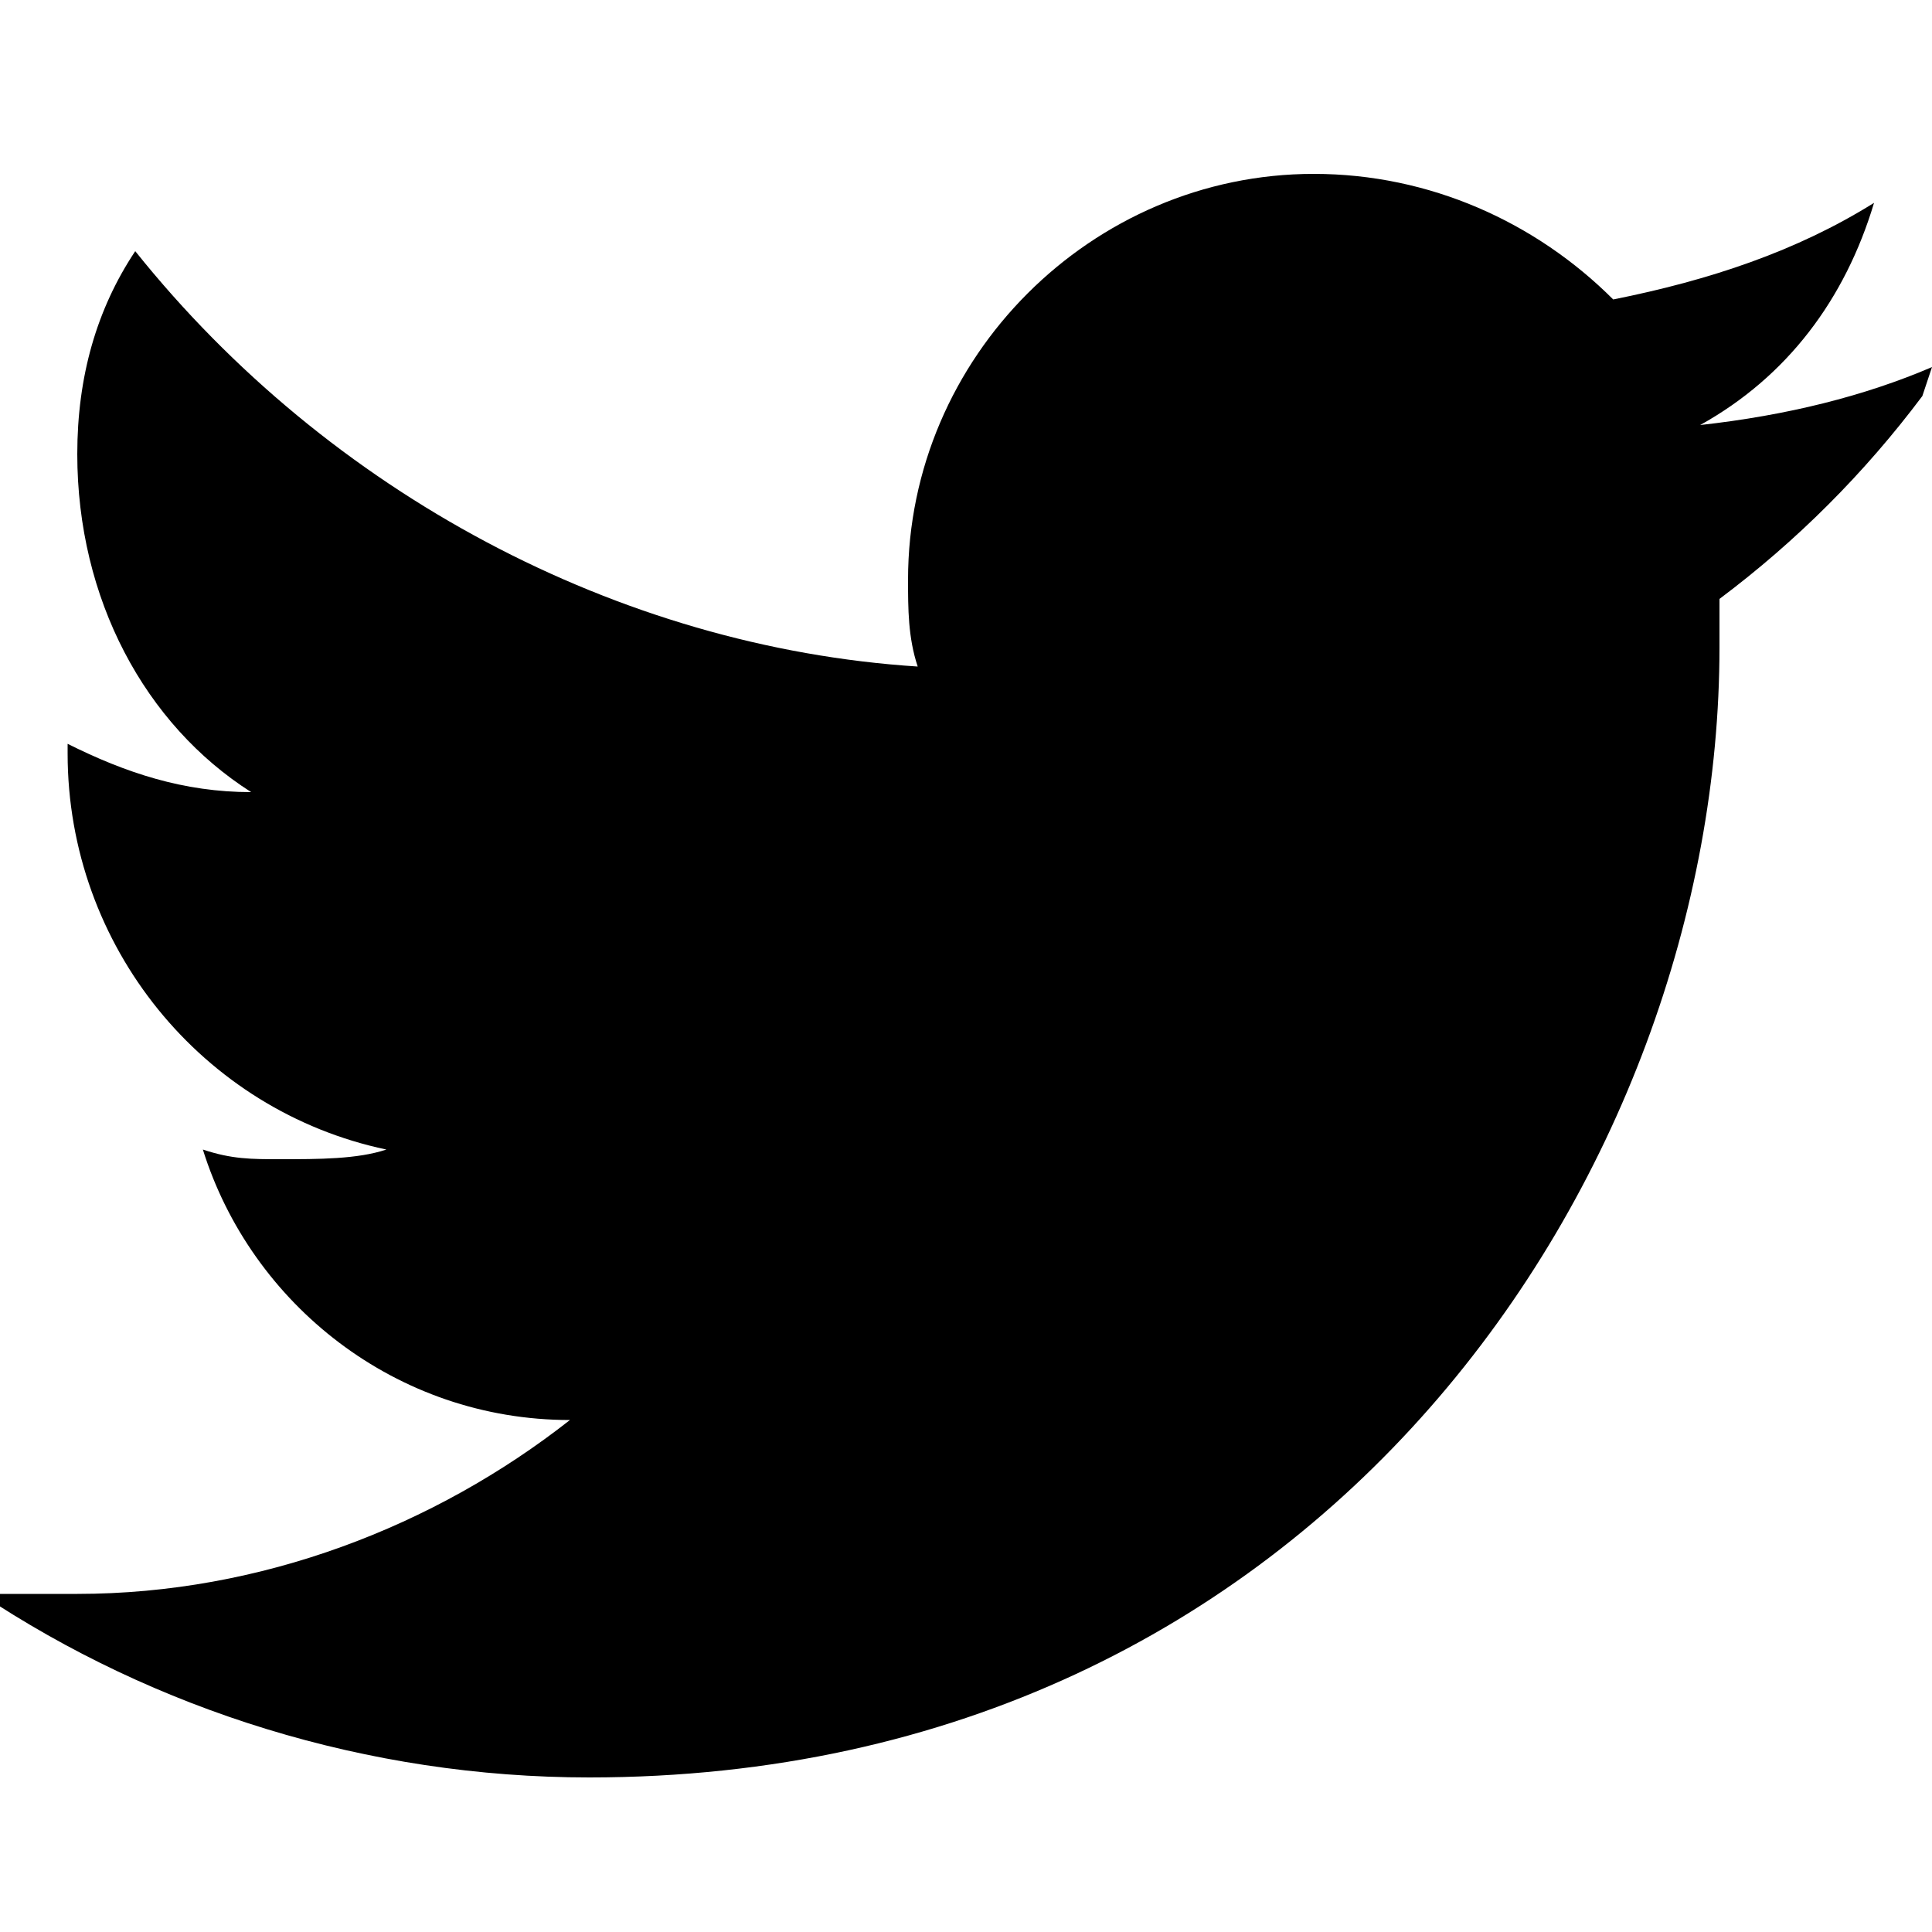 <svg width="20" height="20" viewBox="0 0 20 20" fill="none" xmlns="http://www.w3.org/2000/svg">
  <!-- Twitter Bird -->
  <path d="M20 3.8c-0.7 0.3-1.5 0.5-2.4 0.6 0.9-0.5 1.5-1.3 1.8-2.3-0.8 0.5-1.7 0.8-2.7 1-0.8-0.8-1.9-1.3-3.1-1.3-2.3 0-4.2 1.9-4.2 4.2 0 0.3 0 0.6 0.1 0.9C6.4 6.7 3.4 5.1 1.4 2.6c-0.4 0.6-0.6 1.3-0.6 2.1 0 1.5 0.7 2.8 1.8 3.5-0.7 0-1.3-0.2-1.9-0.5v0.1c0 2 1.4 3.7 3.3 4.1-0.3 0.1-0.7 0.1-1.1 0.1-0.3 0-0.5 0-0.8-0.1 0.5 1.6 2 2.8 3.8 2.8-1.4 1.1-3.2 1.8-5.1 1.8-0.3 0-0.7 0-1 0 1.8 1.2 4 1.9 6.3 1.9 7.6 0 11.7-6.3 11.7-11.7 0-0.2 0-0.4 0-0.5 0.8-0.6 1.5-1.3 2.1-2.1z" fill="currentColor"/>
</svg>
